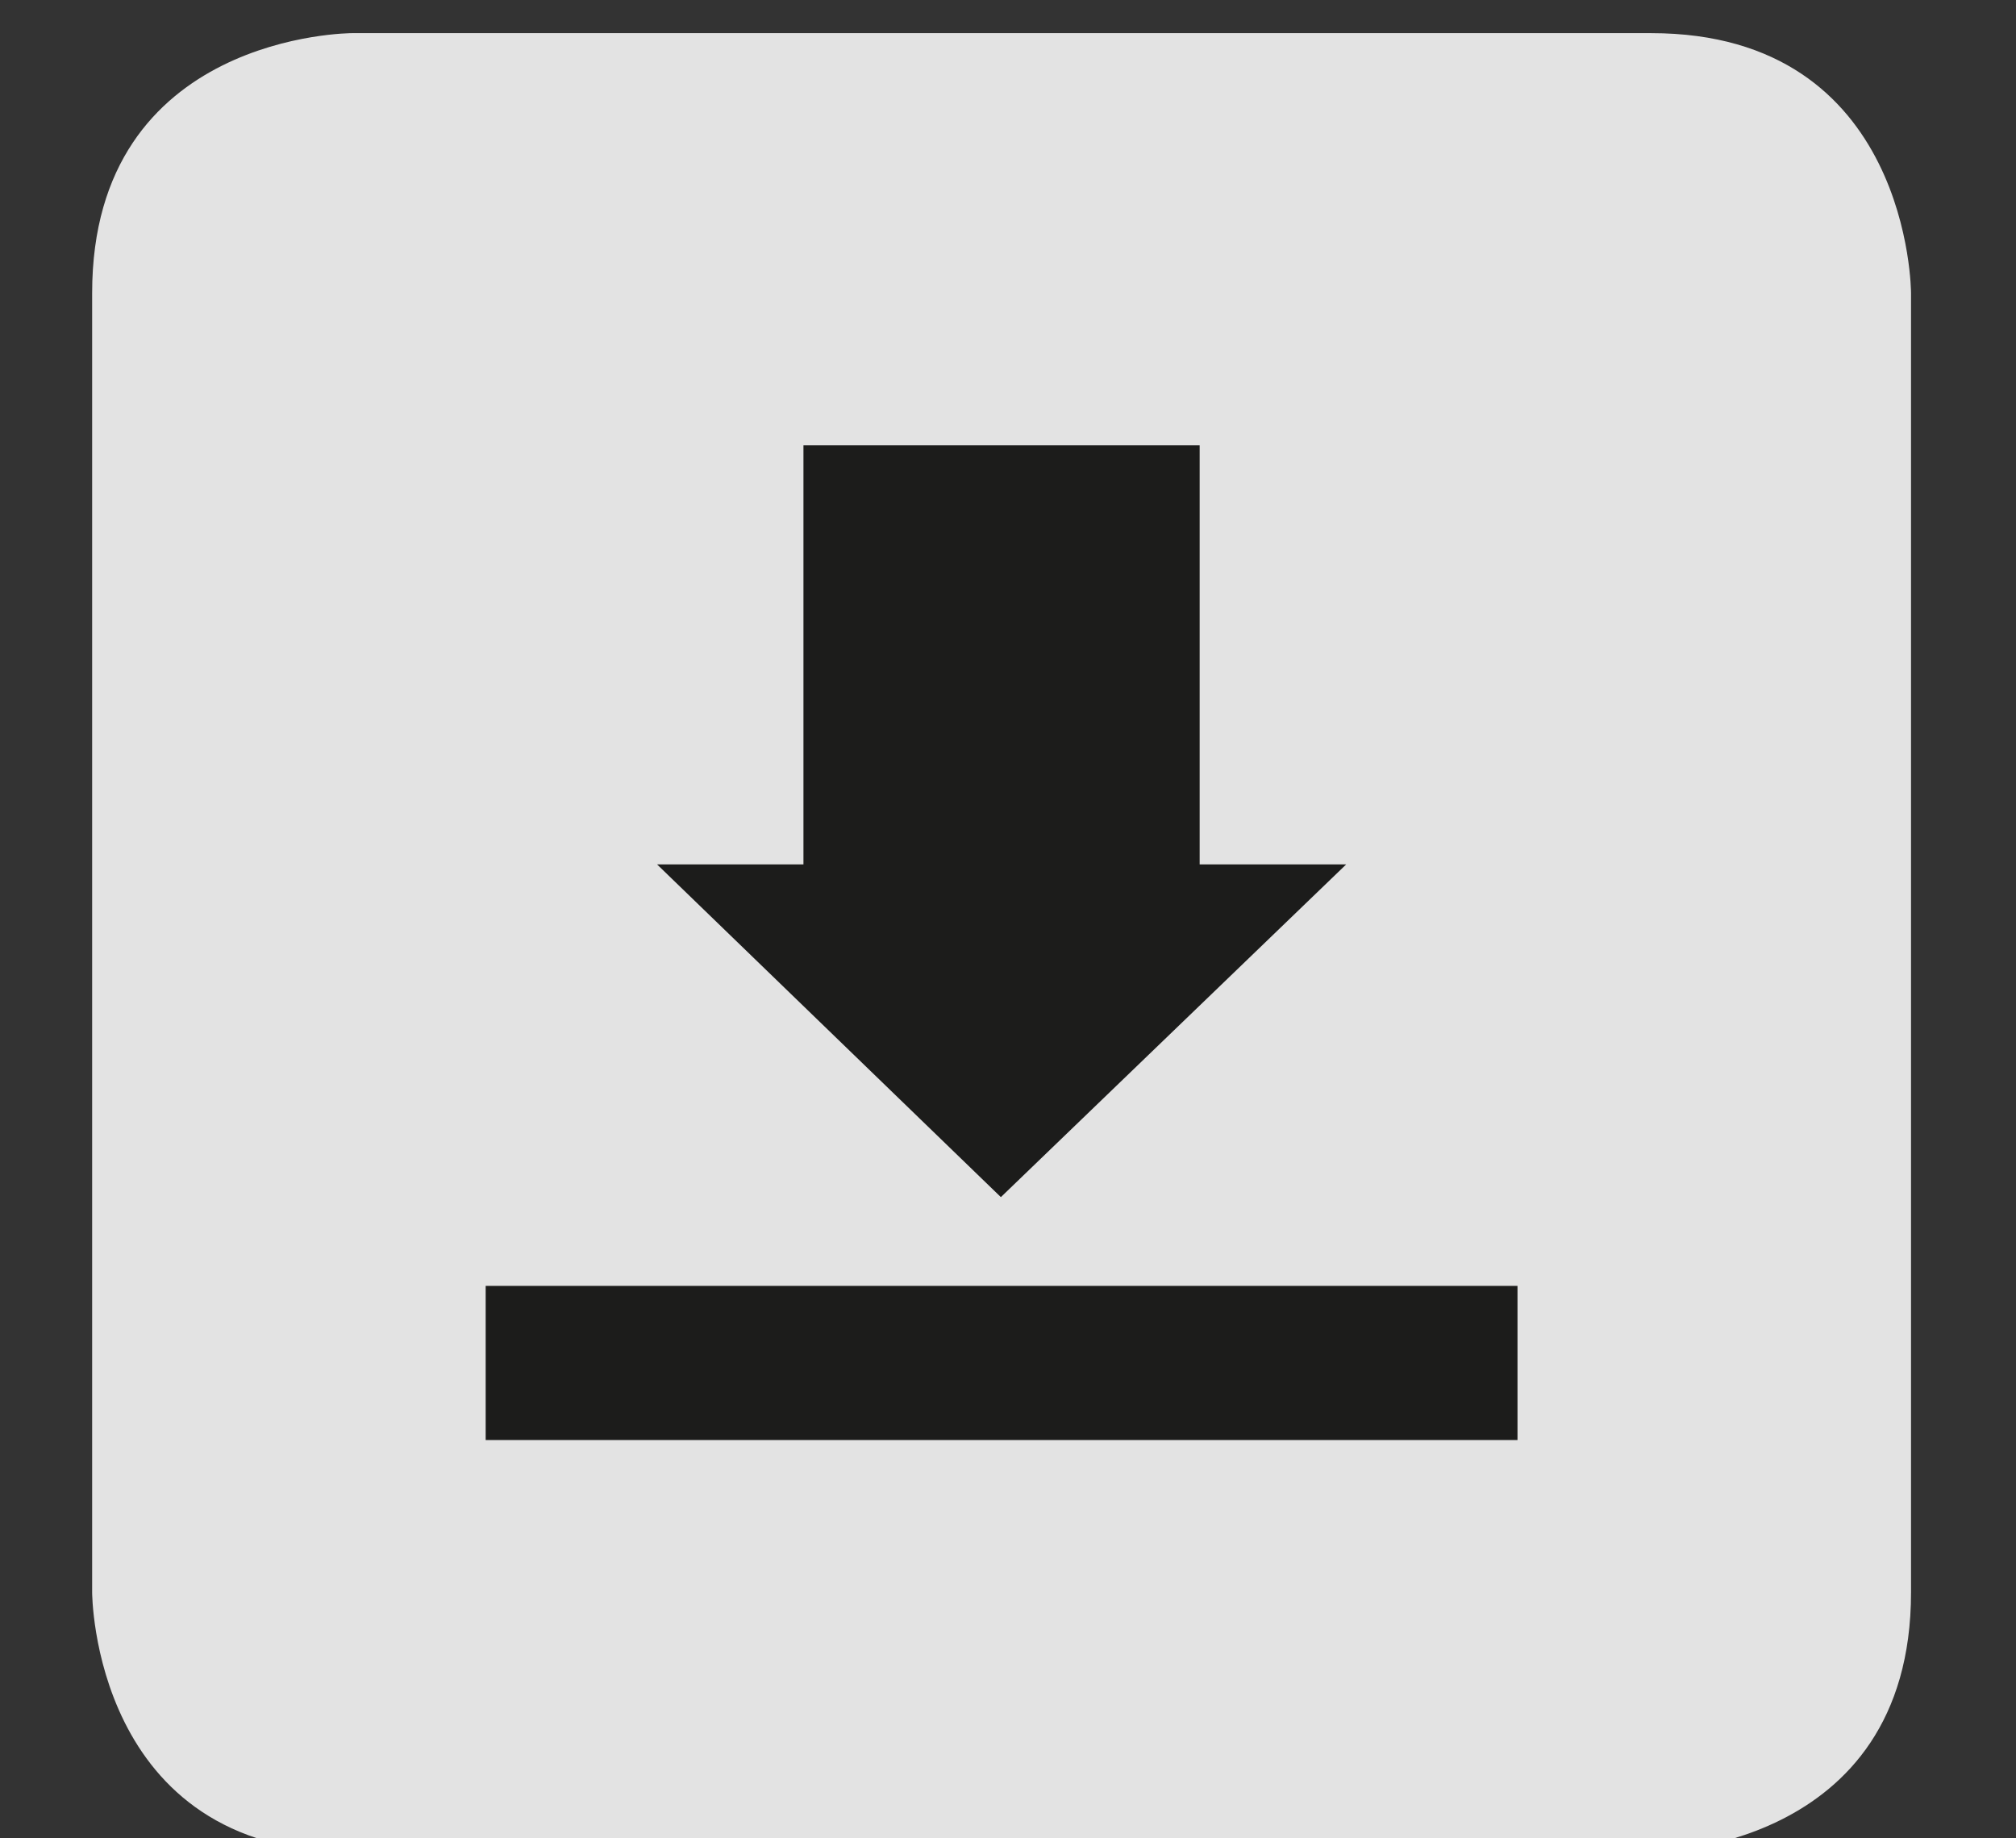 <?xml version="1.0" encoding="UTF-8" standalone="no"?>
<!-- Created with Inkscape (http://www.inkscape.org/) -->

<svg
   xmlns:dc="http://purl.org/dc/elements/1.1/"
   xmlns:cc="http://creativecommons.org/ns#"
   xmlns:rdf="http://www.w3.org/1999/02/22-rdf-syntax-ns#"
   xmlns:svg="http://www.w3.org/2000/svg"
   xmlns="http://www.w3.org/2000/svg"
   xmlns:sodipodi="http://sodipodi.sourceforge.net/DTD/sodipodi-0.dtd"
   xmlns:inkscape="http://www.inkscape.org/namespaces/inkscape"
   id="svg2"
   version="1.1"
   inkscape:version="0.48.5 r10040"
   width="34"
   height="31"
   xml:space="preserve"
   sodipodi:docname="follow_icon.svg"><rect width="100%" height="100%" fill="#333333" stroke="none"/><defs
     id="defs6"><clipPath
       clipPathUnits="userSpaceOnUse"
       id="clipPath16"><path
         d="m 92.965,668.977 10.706,0 0,7.183 -10.706,0 0,-7.183 z"
         id="path18"
         inkscape:connector-curvature="0" /></clipPath><clipPath
       clipPathUnits="userSpaceOnUse"
       id="clipPath32"><path
         d="m 92.965,668.977 10.706,0 0,7.183 -10.706,0 0,-7.183 z"
         id="path34"
         inkscape:connector-curvature="0" /></clipPath><clipPath
       clipPathUnits="userSpaceOnUse"
       id="clipPath46"><path
         d="m 0,841.89 595.28,0 L 595.28,0 0,0 0,841.89 z"
         id="path48"
         inkscape:connector-curvature="0" /></clipPath></defs><sodipodi:namedview
     pagecolor="#ffffff"
     bordercolor="#666666"
     borderopacity="1"
     objecttolerance="10"
     gridtolerance="10"
     guidetolerance="10"
     inkscape:pageopacity="0"
     inkscape:pageshadow="2"
     inkscape:window-width="1416"
     inkscape:window-height="906"
     id="namedview4"
     showgrid="false"
     inkscape:zoom="2.5371819"
     inkscape:cx="73.515163"
     inkscape:cy="91.816634"
     inkscape:window-x="60"
     inkscape:window-y="36"
     inkscape:window-maximized="0"
     inkscape:current-layer="g10"
     fit-margin-top="0"
     fit-margin-left="0"
     fit-margin-right="0"
     fit-margin-bottom="0"
     showborder="true"
     inkscape:showpageshadow="false" /><g
     id="g10"
     inkscape:groupmode="layer"
     inkscape:label="pi_web_icons"
     transform="matrix(1.25,0,0,-1.25,-116.207,645.248)"><g
       id="g12"
       transform="matrix(1.771,0,0,1.771,-87.693,-595.518)"><g
         id="g14"
         clip-path="url(#clipPath16)"><g
           id="g20"
           transform="translate(93.216,675.8)"><path
             d="m 0,0 5.102,-4.083 5.16,4.141"
             style="fill:none;stroke:#1c1c1b;stroke-width:0.5;stroke-linecap:butt;stroke-linejoin:miter;stroke-miterlimit:4;stroke-opacity:1;stroke-dasharray:none"
             id="path22"
             inkscape:connector-curvature="0" /></g></g></g><g
       id="g24"
       transform="matrix(1.771,0,0,1.771,77.355,589.311)"><path
         d="M 0,0 4.025,3.459"
         style="fill:none;stroke:#1c1c1b;stroke-width:0.5;stroke-linecap:butt;stroke-linejoin:miter;stroke-miterlimit:4;stroke-opacity:1;stroke-dasharray:none"
         id="path26"
         inkscape:connector-curvature="0" /></g><g
       id="g28"
       transform="matrix(1.771,0,0,1.771,-87.693,-595.518)"><g
         id="g30"
         clip-path="url(#clipPath32)"><g
           id="g36"
           transform="translate(103.389,669.167)"><path
             d="M 0,0 -4.025,3.459"
             style="fill:none;stroke:#1c1c1b;stroke-width:0.5;stroke-linecap:butt;stroke-linejoin:miter;stroke-miterlimit:4;stroke-opacity:1;stroke-dasharray:none"
             id="path38"
             inkscape:connector-curvature="0" /></g><path
           d="m 93.216,669.231 10.205,0 0,6.678 -10.205,0 0,-6.678 z"
           style="fill:none;stroke:#1c1c1b;stroke-width:0.5;stroke-linecap:butt;stroke-linejoin:miter;stroke-miterlimit:4;stroke-opacity:1;stroke-dasharray:none"
           id="path40"
           inkscape:connector-curvature="0" /></g></g><g
       id="g42"
       transform="matrix(0.313,0,0,0.313,65.259,494.589)"><g
         id="g44"
         clip-path="url(#clipPath46)"
         transform="matrix(2.961,0,0,2.961,-182.781,-1541.026)"><path
           d="m 100.876,659.274 -7.91,0 0,-7.911 7.91,0 0,7.911 z m -1.991,-1.464 c 0,0 -2.501,-2.401 -2.527,-2.423 -0.026,-0.023 -0.012,-0.075 0,-0.089 0.012,-0.011 2.49,-2.435 2.49,-2.435 0.032,-0.03 0.002,-0.053 -0.032,-0.053 l -1.128,0 c -0.053,-0.002 -0.088,0.011 -0.124,0.045 -0.037,0.034 -2.629,2.41 -2.654,2.433 -0.026,0.023 -0.038,0.07 -0.006,0.104 0.019,0.019 2.637,2.42 2.662,2.444 0.026,0.028 0.062,0.04 0.122,0.04 l 1.164,0 c 0.05,0 0.08,-0.019 0.033,-0.066"
           style="fill:#1c1c1b;fill-opacity:1;fill-rule:nonzero;stroke:none"
           id="path50"
           inkscape:connector-curvature="0" /><path
           d="m 114.612,659.274 -7.91,0 0,-7.911 7.91,0 0,7.911 z m -1.939,-3.882 c 0.033,-0.034 0.021,-0.081 -0.005,-0.104 -0.026,-0.023 -2.617,-2.399 -2.654,-2.433 -0.037,-0.034 -0.071,-0.047 -0.125,-0.045 l -1.128,0 c -0.033,0 -0.063,0.023 -0.031,0.053 0,0 2.478,2.424 2.49,2.435 0.012,0.014 0.026,0.066 0,0.089 -0.026,0.022 -2.527,2.423 -2.527,2.423 -0.047,0.047 -0.017,0.066 0.033,0.066 l 1.163,0 c 0.06,0 0.097,-0.012 0.123,-0.04 0.024,-0.024 2.643,-2.425 2.661,-2.444"
           style="fill:#1c1c1b;fill-opacity:1;fill-rule:nonzero;stroke:none"
           id="path52"
           inkscape:connector-curvature="0" /><g
           id="g54"
           transform="translate(116.777,591.286)"><path
             d="m 0,0 0,17.008 c 0,0 0,3.402 -3.402,3.402 l -17.007,0 c 0,0 -3.402,0 -3.402,-3.402 l 0,-17.008 c 0,0 0,-3.401 3.402,-3.401 l 17.007,0 c 0,0 3.402,0 3.402,3.401 m -9.071,3.846 2.469,0 0,-0.731 -1.578,0 0,-1.04 1.485,0 0,-0.729 -1.485,0 0,-1.19 1.64,0 0,-0.729 -2.531,0 0,4.419 z m -3.571,0 1.461,0 c 1.237,0 1.46,-0.849 1.46,-2.149 0,-1.566 -0.334,-2.27 -1.516,-2.27 l -1.405,0 0,4.419 z m -2.97,0 0.89,0 0,-3.69 1.578,0 0,-0.729 -2.468,0 0,4.419 z m -1.615,0 0.89,0 0,-4.419 -0.89,0 0,4.419 z m -2.055,0 c 0.73,0 1.255,-0.273 1.255,-1.12 0,-0.478 -0.228,-0.843 -0.667,-0.967 l 0,-0.012 c 0.488,-0.067 0.804,-0.438 0.804,-1.026 0,-0.695 -0.34,-1.294 -1.38,-1.294 l -1.504,0 0,4.419 1.492,0 z m 10.052,11.697 -8.368,0 0,-3.92 -1.292,0 0,5.215 9.66,0 0,-1.295 z m 2.177,-2.174 -8.368,0 0,-3.92 -1.292,0 0,5.216 9.66,0 0,-1.296 z m 2.132,-6.099 -9.661,0 0,5.216 9.661,0 0,-5.216 z m 1.883,-7.843 -0.964,0 c -0.087,0.123 -0.105,0.29 -0.112,0.465 l -0.024,0.846 c -0.013,0.347 -0.168,0.558 -0.527,0.558 l -0.477,0 0,-1.869 -0.89,0 0,4.419 1.646,0 c 0.73,0 1.175,-0.385 1.175,-1.14 0,-0.588 -0.235,-0.983 -0.736,-1.089 l 0,-0.012 c 0.606,-0.081 0.699,-0.415 0.711,-1.349 0.007,-0.464 0.031,-0.706 0.198,-0.792 l 0,-0.037 z m -1.063,3.149 c 0,0.409 -0.217,0.613 -0.619,0.613 l -0.422,0 0,-1.275 0.372,0 c 0.427,0 0.669,0.186 0.669,0.662 M -18.818,0.751 c 0,0.514 -0.291,0.662 -0.681,0.662 l -0.384,0 0,-1.331 0.347,0 c 0.427,0 0.718,0.155 0.718,0.669 m -0.099,1.862 c 0,0.422 -0.204,0.576 -0.644,0.576 l -0.322,0 0,-1.158 0.254,0 c 0.489,0 0.712,0.167 0.712,0.582 m 7.544,0.576 -0.378,0 0,-3.107 0.396,0 c 0.619,0 0.743,0.391 0.743,1.591 0,1.003 -0.08,1.516 -0.761,1.516"
             style="fill:#1c1c1b;fill-opacity:1;fill-rule:nonzero;stroke:none"
             id="path56"
             inkscape:connector-curvature="0" /></g><g
           id="g58"
           transform="translate(151.798,599.764)"><path
             d="m 0,0 c -0.004,0.093 0,0.19 -0.025,0.283 -0.031,0.151 -0.113,0.301 -0.209,0.459 -0.019,0.028 -0.039,0.057 -0.06,0.086 -0.255,0.373 -0.651,0.758 -1.395,1.161 l -17.926,9.68 c 0,0 -2.773,1.499 -2.773,-2.659 l 0,-5.787 0,-6.452 0,-5.786 c 0,-4.157 2.773,-2.659 2.773,-2.659 l 17.926,9.679 c 0.744,0.403 1.14,0.787 1.395,1.162 0.021,0.028 0.041,0.053 0.06,0.085 0.096,0.159 0.178,0.311 0.209,0.458 C 0,-0.196 -0.004,-0.099 0,0 m -16.746,2.235 -1.027,-4.475 -1.16,0 -1.027,4.475 0.965,0 0.632,-3.309 0.019,0 0.665,3.309 0.933,0 z m 1.436,-4.475 -0.902,0 0,4.475 0.902,0 0,-4.475 z m 3.83,2.3 c 0,-1.586 -0.338,-2.3 -1.535,-2.3 l -1.423,0 0,4.475 1.479,0 c 1.253,0 1.479,-0.859 1.479,-2.175 m 3.316,-2.3 -2.564,0 0,4.475 2.501,0 0,-0.738 -1.598,0 0,-1.055 1.504,0 0,-0.739 -1.504,0 0,-1.204 1.661,0 0,-0.739 z m 3.56,2.237 c 0,-1.361 -0.169,-2.324 -1.523,-2.324 -1.354,0 -1.522,0.963 -1.522,2.324 0,1.36 0.168,2.326 1.522,2.326 1.354,0 1.523,-0.966 1.523,-2.326 m -0.902,0 c 0,1.198 -0.088,1.662 -0.621,1.662 -0.533,0 -0.621,-0.464 -0.621,-1.662 0,-1.204 0.088,-1.661 0.621,-1.661 0.533,0 0.621,0.457 0.621,1.661 m -6.876,0.038 c 0,1.016 -0.081,1.536 -0.772,1.536 l -0.382,0 0,-3.147 0.401,0 c 0.628,0 0.753,0.395 0.753,1.611"
             style="fill:#1c1c1b;fill-opacity:1;fill-rule:nonzero;stroke:none"
             id="path60"
             inkscape:connector-curvature="0" /></g><g
           id="g62"
           transform="translate(98.518,558.498)"><path
             d="m 0,0 c 3.066,0 5.552,2.486 5.552,5.552 0,3.066 -2.486,5.552 -5.552,5.552 -3.066,0 -5.552,-2.486 -5.552,-5.552 C -5.552,2.486 -3.066,0 0,0"
             style="fill:#dfdf4d;fill-opacity:1;fill-rule:nonzero;stroke:none"
             id="path64"
             inkscape:connector-curvature="0" /></g><g
           id="g66"
           transform="translate(96.506,566.099)"><path
             d="m 0,0 0,-3.146 1.526,0 L 1.526,0 2.657,0 0.763,1.895 -1.131,0 0,0 z"
             style="fill:#1c1c1b;fill-opacity:1;fill-rule:nonzero;stroke:none"
             id="path68"
             inkscape:connector-curvature="0" /></g><g
           id="g70"
           transform="translate(99.003,562.001)"><path
             d="m 0,0 0,3.146 1.526,0 L 1.526,0 2.657,0 0.763,-1.895 -1.131,0 0,0 z"
             style="fill:#1c1c1b;fill-opacity:1;fill-rule:nonzero;stroke:none"
             id="path72"
             inkscape:connector-curvature="0" /></g><g
           id="g74"
           transform="translate(114.612,558.497)"><path
             d="m 0,0 c 3.066,0 5.552,2.486 5.552,5.552 0,3.066 -2.486,5.552 -5.552,5.552 -3.066,0 -5.552,-2.486 -5.552,-5.552 C -5.552,2.486 -3.066,0 0,0"
             style="fill:#dfdf4d;fill-opacity:1;fill-rule:nonzero;stroke:none"
             id="path76"
             inkscape:connector-curvature="0" /></g><g
           id="g78"
           transform="translate(111.792,562.594)"><path
             d="m 0,0 0,0.022 c 0.012,0.072 0.019,0.145 0.037,0.215 0.151,0.583 0.301,1.166 0.458,1.747 0.135,0.5 0.28,0.997 0.42,1.495 0.034,0.121 0.113,0.211 0.233,0.224 0.117,0.012 0.13,0.066 0.132,0.162 0.003,0.165 0.093,0.248 0.257,0.249 0.143,0.002 0.287,0 0.43,0 C 2.199,4.115 2.277,4.037 2.271,3.802 2.27,3.75 2.272,3.719 2.334,3.697 2.492,3.643 2.557,3.54 2.558,3.37 2.559,3.283 2.559,3.196 2.559,3.102 2.645,3.102 2.715,3.101 2.784,3.103 2.879,3.104 3.005,3.072 3.061,3.12 3.111,3.164 3.088,3.296 3.092,3.389 3.098,3.522 3.151,3.635 3.275,3.678 3.376,3.714 3.384,3.768 3.38,3.857 3.374,4.018 3.469,4.113 3.629,4.114 3.794,4.116 3.96,4.115 4.125,4.112 4.277,4.11 4.363,4.025 4.372,3.876 4.376,3.825 4.379,3.775 4.382,3.722 4.565,3.716 4.69,3.642 4.739,3.47 4.812,3.208 4.884,2.946 4.956,2.684 5.173,1.882 5.4,1.083 5.604,0.278 5.768,-0.367 5.343,-0.909 4.824,-1.108 3.931,-1.45 3.093,-0.859 3.093,0.095 3.092,0.558 3.092,1.022 3.092,1.485 l 0,0.118 -0.533,0 0,-0.14 C 2.559,0.996 2.567,0.529 2.554,0.062 2.549,-0.111 2.521,-0.295 2.455,-0.452 2.258,-0.916 1.892,-1.179 1.388,-1.198 0.843,-1.218 0.416,-0.982 0.15,-0.501 0.068,-0.352 0.048,-0.168 0,0 M 4.334,0.995 C 3.805,0.995 3.377,0.57 3.376,0.043 3.374,-0.485 3.8,-0.914 4.326,-0.914 4.862,-0.915 5.291,-0.49 5.29,0.041 5.29,0.567 4.86,0.995 4.334,0.995 m -3.015,0 C 0.797,0.998 0.362,0.566 0.361,0.043 0.359,-0.479 0.79,-0.915 1.313,-0.919 1.837,-0.923 2.272,-0.494 2.276,0.031 2.279,0.563 1.854,0.992 1.319,0.995"
             style="fill:#1c1c1b;fill-opacity:1;fill-rule:nonzero;stroke:none"
             id="path80"
             inkscape:connector-curvature="0" /></g><path
           d="m 94.552,499.398 -1.586,0 0,-7.868 1.586,0 0,7.868 z m 1.456,0 0,-7.868 1.453,0 0,5.51 0.022,0 1.941,-5.51 1.807,0 0,7.868 -1.454,0 0,-5.387 -0.022,0 -1.919,5.387 -1.828,0 z m 6.668,-7.868 1.895,0 c 2.293,0 2.854,1.366 2.854,3.935 0,2.568 -0.561,3.933 -2.854,3.933 l -1.895,0 0,-7.868 z m 0.704,7.276 1.147,0 c 1.543,0 2.194,-0.773 2.194,-3.353 0,-2.557 -0.651,-3.329 -2.194,-3.329 l -1.147,0 0,6.682 z m 5.38,-5.073 c 0,-1.653 0.803,-2.335 2.247,-2.335 1.445,0 2.248,0.682 2.248,2.335 l 0,5.665 -0.704,0 0,-5.654 c 0,-1.179 -0.507,-1.752 -1.544,-1.752 -1.036,0 -1.543,0.573 -1.543,1.752 l 0,5.654 -0.704,0 0,-5.665 z m 10.05,3.65 c 0,1.399 -0.671,2.148 -2.137,2.148 -1.368,0 -2.171,-0.847 -2.171,-2.082 0,-2.855 3.813,-1.521 3.813,-3.858 0,-1.103 -0.705,-1.599 -1.698,-1.599 -1.036,0 -1.565,0.672 -1.565,1.675 l 0,0.299 -0.704,0 0,-0.232 c 0,-1.544 0.814,-2.336 2.291,-2.336 1.434,0 2.38,0.782 2.38,2.302 0,2.768 -3.813,1.479 -3.813,3.826 0,0.783 0.529,1.411 1.489,1.411 0.959,0 1.411,-0.583 1.411,-1.554 l 0.704,0 z m 2.933,-5.853 0.219,0 0,7.671 2.138,0 0,0.197 -4.495,0 0,-0.197 2.138,0 0,-7.671 z m 3.492,7.671 1.885,0 c 1.203,0 1.787,-0.639 1.787,-1.862 0,-1.169 -0.639,-1.897 -2.162,-1.897 l -1.51,0 0,3.759 z m -0.219,-7.671 0.219,0 0,3.715 1.599,0 c 1.544,0 1.963,-0.352 2.019,-2.05 0.043,-1.311 0.065,-1.411 0.186,-1.665 l 0.219,0 c -0.154,0.354 -0.165,0.475 -0.187,1.643 -0.022,1.334 -0.274,2.051 -1.52,2.181 l 0,0.022 c 0.959,0.11 1.575,0.794 1.575,1.963 0,1.609 -0.969,2.059 -1.983,2.059 l -2.127,0 0,-7.868 z m 6.15,0 0.219,0 0,1.079 -0.219,0 0,-1.079 z"
           style="fill:#1c1c1b;fill-opacity:1;fill-rule:nonzero;stroke:none"
           id="path82"
           inkscape:connector-curvature="0" /><g
           id="g84"
           transform="translate(146.705,494.416)"><path
             d="M 0,0 1.062,2.749 2.163,0 0,0 z m 6.882,5.114 -2.866,0 0,-1.618 C 4.159,3.535 4.318,3.557 4.494,3.557 5.24,3.557 5.8,3.118 5.8,2.422 5.8,1.935 5.439,1.396 4.772,1.06 L 5.633,0.22 c 0.19,0.213 0.426,0.704 0.426,0.704 l 0,2.537 0.983,0 c 1.517,0 2.466,-0.746 2.466,-2.344 0,-1.647 -1.024,-2.48 -2.226,-2.48 l -1.06,0 -0.468,0.453 c 0,0 -0.725,-0.673 -1.599,-0.626 -0.723,0.039 -1.51,0.604 -1.462,1.491 0.032,0.605 0.415,0.975 0.92,1.306 l -1.677,3.853 -1.644,0 -3.515,-8.132 2.057,0 0.512,1.326 3.495,0 0.53,-1.326 3.752,0 c 2.423,0 4.246,1.414 4.246,4.043 0,2.976 -1.869,4.089 -4.487,4.089 M 5.024,2.41 C 5.017,2.775 4.72,2.875 4.519,2.875 4.178,2.875 3.983,2.608 3.983,2.351 3.983,2.106 4.103,1.808 4.294,1.575 4.681,1.751 5.03,2.07 5.024,2.41 M 3.602,-0.462 c 0.473,-0.574 1.274,-0.19 1.562,0.131 L 4.117,0.723 C 3.634,0.461 3.261,-0.051 3.602,-0.462"
             style="fill:#2061ab;fill-opacity:1;fill-rule:nonzero;stroke:none"
             id="path86"
             inkscape:connector-curvature="0" /></g><path
           d="m 171.638,498.193 2.679,0 0,-2.056 -2.679,0 0,2.056 z m -1.466,1.022 -0.001,-7.512 c 0,-0.167 0.137,-0.305 0.304,-0.305 l 5.307,0 0,1.379 -4.144,0 0,2.055 4.144,0 0,4.687 -5.307,0 c -0.167,0 -0.303,-0.137 -0.303,-0.304"
           style="fill:#ff8116;fill-opacity:1;fill-rule:nonzero;stroke:none"
           id="path88"
           inkscape:connector-curvature="0" /><g
           id="g90"
           transform="translate(207.194,499.519)"><path
             d="m 0,0 -1.162,0 0,-3.381 -2.679,0 0,3.381 -1.466,0 0,-4.687 4.145,0 0,-2.055 -4.145,0 0,-1.377 5.307,0 c 0.167,0 0.304,0.136 0.304,0.303 L 0.303,-0.304 C 0.303,-0.137 0.167,0 0,0"
             style="fill:#ff8116;fill-opacity:1;fill-rule:nonzero;stroke:none"
             id="path92"
             inkscape:connector-curvature="0" /></g><g
           id="g94"
           transform="translate(180.659,496.509)"><path
             d="m 0,0 -2.678,3.01 -1.467,0 0,-8.119 1.467,0 0,5.916 2.678,-3.009 0,-2.907 1.466,0 0,8.119 L 0,3.01 0,0 z"
             style="fill:#ff8116;fill-opacity:1;fill-rule:nonzero;stroke:none"
             id="path96"
             inkscape:connector-curvature="0" /></g><path
           d="m 184.324,498.192 2.678,0 0,-2.055 -2.678,0 0,2.055 z m -1.466,1.023 0,-5.76 0,-2.056 5.611,0 0,1.377 -4.145,0 0,2.056 4.145,0 0,4.687 -5.611,0 0,-0.304 z"
           style="fill:#ff8116;fill-opacity:1;fill-rule:nonzero;stroke:none"
           id="path98"
           inkscape:connector-curvature="0" /><path
           d="m 190.666,498.192 2.679,0 0,-2.055 -2.679,0 0,2.055 z m 4.145,-3.36 0,4.687 -5.61,0 0,-2.122 0,-2.194 0,-3.804 1.465,0 0,3.278 2.918,-3.278 1.96,0 -3.055,3.433 2.322,0 z"
           style="fill:#ff8116;fill-opacity:1;fill-rule:nonzero;stroke:none"
           id="path100"
           inkscape:connector-curvature="0" /><g
           id="g102"
           transform="translate(195.544,499.215)"><path
             d="m 0,0 0,-6.905 0,-0.91 5.61,0 0,4.739 -3.411,0 0,-1.307 2.106,0 0,-2.055 -2.84,0 0,5.416 4.145,0 0,1.326 L 0,0.304 0,0 z"
             style="fill:#ff8116;fill-opacity:1;fill-rule:nonzero;stroke:none"
             id="path104"
             inkscape:connector-curvature="0" /></g><path
           d="m 215.871,491.399 1.465,0 0,1.376 -1.465,0 0,-1.376 z"
           style="fill:#ff8116;fill-opacity:1;fill-rule:nonzero;stroke:none"
           id="path106"
           inkscape:connector-curvature="0" /><g
           id="g108"
           transform="translate(221.172,499.509)"><path
             d="m 0,0 -5.301,0 0,-6.079 1.465,0 0,4.756 2.662,0 0,-5.41 -1.931,0 0,-1.376 3.105,0 c 0.167,0 0.304,0.135 0.304,0.302 l 0,7.505 C 0.304,-0.135 0.167,0 0,0"
             style="fill:#ff8116;fill-opacity:1;fill-rule:nonzero;stroke:none"
             id="path110"
             inkscape:connector-curvature="0" /></g><g
           id="g112"
           transform="translate(209.535,499.207)"><path
             d="m 0,0 0,-3.074 1.464,0 0,2.053 2.676,0 0,-2.02 L 0,-6.432 0,-7.505 c 0,-0.166 0.136,-0.303 0.303,-0.303 l 5.301,0 0,1.376 -3.269,0 3.269,2.718 0,2.604 0,1.412 -5.301,0 C 0.136,0.302 0,0.167 0,0"
             style="fill:#ff8116;fill-opacity:1;fill-rule:nonzero;stroke:none"
             id="path114"
             inkscape:connector-curvature="0" /></g><g
           id="g116"
           transform="translate(242.43,498.998)"><path
             d="m 0,0 0,0.484 -2.277,0 0,-3.561 0.541,0 0,1.506 1.481,0 0,0.485 -1.481,0 0,1.086 L 0,0 z m 3.147,-3.077 -1.306,3.561 -0.435,0 -1.306,-3.561 0.575,0 0.245,0.715 1.406,0 0.245,-0.715 0.576,0 z m -0.971,1.176 -1.096,0 0.556,1.581 0.54,-1.581 z m 3.853,-0.161 c 0,0.306 -0.095,0.561 -0.29,0.731 -0.15,0.135 -0.336,0.215 -0.666,0.265 l -0.405,0.06 c -0.165,0.025 -0.31,0.085 -0.4,0.165 -0.095,0.085 -0.135,0.2 -0.135,0.331 0,0.315 0.23,0.555 0.65,0.555 0.3,0 0.555,-0.066 0.776,-0.275 L 5.904,0.109 C 5.599,0.395 5.268,0.515 4.798,0.515 4.058,0.515 3.607,0.09 3.607,-0.53 c 0,-0.291 0.085,-0.516 0.26,-0.681 0.155,-0.145 0.386,-0.245 0.676,-0.285 l 0.42,-0.061 c 0.21,-0.029 0.3,-0.064 0.39,-0.149 0.096,-0.085 0.141,-0.215 0.141,-0.371 0,-0.345 -0.271,-0.545 -0.736,-0.545 -0.365,0 -0.65,0.08 -0.911,0.34 l -0.36,-0.356 c 0.34,-0.344 0.726,-0.469 1.261,-0.469 0.746,0 1.281,0.39 1.281,1.045 m 2.957,-1.015 0,0.485 -1.656,0 1.656,2.637 0,0.439 -2.212,0 0,-0.484 1.576,0 -1.646,-2.612 0,-0.465 2.282,0 z m 1.421,3.561 -0.54,0 0,-3.563 0.54,0 0,3.563 z m 3.788,-3.561 0,3.561 -0.541,0 0,-2.501 -1.646,2.501 -0.495,0 0,-3.561 0.54,0 0,2.507 1.646,-2.507 0.496,0 z m 3.727,0 -1.306,3.561 -0.435,0 -1.306,-3.561 0.575,0 0.245,0.715 1.406,0 0.246,-0.715 0.575,0 z m -0.971,1.176 -1.095,0 0.555,1.581 0.54,-1.581 z M 20.489,0 l 0,0.484 -2.502,0 0,-0.484 0.981,0 0,-3.077 0.54,0 0,3.077 0.981,0 z m 1.33,0.484 -0.54,0 0,-3.563 0.54,0 0,3.563 z m 3.438,-1.78 c 0,0.686 0.01,1.081 -0.34,1.431 -0.246,0.245 -0.561,0.38 -0.941,0.38 -0.38,0 -0.691,-0.135 -0.936,-0.38 -0.35,-0.35 -0.345,-0.745 -0.345,-1.431 0,-0.685 -0.005,-1.081 0.345,-1.432 0.245,-0.245 0.556,-0.379 0.936,-0.379 0.38,0 0.695,0.134 0.941,0.379 0.35,0.351 0.34,0.747 0.34,1.432 m -0.541,0 c 0,-0.715 -0.035,-0.916 -0.21,-1.106 -0.125,-0.135 -0.32,-0.22 -0.53,-0.22 -0.21,0 -0.405,0.085 -0.53,0.22 -0.176,0.19 -0.211,0.391 -0.211,1.106 0,0.716 0.035,0.916 0.211,1.106 0.125,0.134 0.32,0.22 0.53,0.22 0.21,0 0.405,-0.086 0.53,-0.22 0.175,-0.19 0.21,-0.39 0.21,-1.106 m 4.098,-1.781 0,3.561 -0.54,0 0,-2.501 -1.646,2.501 -0.496,0 0,-3.561 0.541,0 0,2.507 1.646,-2.507 0.495,0 z"
             style="fill:#1c1c1b;fill-opacity:1;fill-rule:nonzero;stroke:none"
             id="path118"
             inkscape:connector-curvature="0" /></g><g
           id="g120"
           transform="translate(242.329,491.429)"><path
             d="m 0,0 0,0.239 -1.891,0 0,1.437 1.611,0 0,0.24 -1.611,0 0,1.405 1.891,0 0,0.242 -2.161,0 L -2.161,0 0,0 z m 3.242,0 0,0.239 -1.891,0 0,3.324 -0.27,0 0,-3.563 2.161,0 z m 3.012,0 0,0.239 -1.891,0 0,1.437 1.611,0 0,0.24 -1.611,0 0,1.405 1.891,0 0,0.242 -2.161,0 0,-3.563 2.161,0 z m 3.668,0 -1.286,2.202 1.101,1.361 -0.326,0 -1.806,-2.227 0,2.227 -0.27,0 0,-3.563 0.27,0 0,0.966 0.851,1.03 L 9.601,0 9.922,0 z m 2.927,3.321 0,0.242 -2.397,0 0,-0.242 1.061,0 0,-3.321 0.27,0 0,3.321 1.066,0 z M 16.216,0 15.355,1.646 c 0.501,0.084 0.821,0.43 0.821,0.96 0,0.621 -0.441,0.957 -1.021,0.957 l -1.356,0 0,-3.563 0.27,0 0,1.641 0.981,0 L 15.901,0 16.216,0 z m -0.31,2.602 c 0,-0.491 -0.331,-0.721 -0.786,-0.721 l -1.051,0 0,1.44 1.051,0 c 0.455,0 0.786,-0.229 0.786,-0.719 M 19.638,1.78 c 0,0.807 -0.005,1.121 -0.33,1.447 -0.235,0.235 -0.555,0.366 -0.891,0.366 -0.335,0 -0.655,-0.131 -0.89,-0.366 -0.325,-0.326 -0.33,-0.64 -0.33,-1.447 0,-0.804 0.005,-1.12 0.33,-1.445 0.235,-0.235 0.555,-0.365 0.89,-0.365 0.336,0 0.656,0.13 0.891,0.365 0.325,0.325 0.33,0.641 0.33,1.445 m -0.27,0 c 0,-0.764 -0.02,-1.039 -0.275,-1.296 -0.18,-0.179 -0.42,-0.274 -0.676,-0.274 -0.255,0 -0.495,0.095 -0.675,0.274 -0.255,0.257 -0.275,0.532 -0.275,1.296 0,0.767 0.02,1.041 0.275,1.297 0.18,0.18 0.42,0.275 0.675,0.275 0.256,0 0.496,-0.095 0.676,-0.275 0.255,-0.256 0.275,-0.53 0.275,-1.297 M 23.371,0 l 0,3.563 -0.27,0 0,-3.088 -2.057,3.088 -0.27,0 0,-3.563 0.27,0 0,3.097 2.057,-3.097 0.27,0 z m 1.621,3.563 -0.27,0 0,-3.563 0.27,0 0,3.563 z M 28.929,0 l -1.285,2.202 1.1,1.361 -0.325,0 -1.806,-2.227 0,2.227 -0.27,0 0,-3.563 0.27,0 0,0.966 0.85,1.03 1.146,-1.996 0.32,0 z"
             style="fill:#1c1c1b;fill-opacity:1;fill-rule:nonzero;stroke:none"
             id="path122"
             inkscape:connector-curvature="0" /></g><path
           d="m 233.573,495.912 4.457,0 0,3.566 -4.457,0 0,-3.566 z"
           style="fill:#1c1c1b;fill-opacity:1;fill-rule:nonzero;stroke:none"
           id="path124"
           inkscape:connector-curvature="0" /><g
           id="g126"
           transform="translate(234.784,497.495)"><path
             d="m 0,0 0.545,0 0,0.458 -0.545,0 0,0.44 0.932,0 -0.11,0.418 -1.406,0 0,-2.232 1.406,0 0.11,0.417 L 0,-0.499 0,0 z m 1.271,0.548 c 0,0.018 -0.003,0.077 -0.051,0.077 -0.038,0 -0.051,-0.047 -0.051,-0.087 0,-0.041 0.01,-0.074 0.033,-0.111 0.047,0.037 0.069,0.076 0.069,0.121 M 1.548,0 2.18,0 l 0,0.458 -0.632,0 0,0.44 1.02,0 -0.11,0.418 -1.513,0 0.108,-0.418 -0.121,0 0,-1.397 0.121,0 -0.108,-0.417 1.513,0 0.11,0.417 -1.02,0 0,0.499 z M 1.389,0 1.376,0.018 c 0,0 -0.023,0.031 -0.03,0.043 C 1.31,0.019 1.258,-0.007 1.203,-0.007 c -0.119,0 -0.173,0.1 -0.173,0.194 0,0.077 0.034,0.142 0.101,0.194 -0.032,0.054 -0.048,0.102 -0.048,0.152 0,0.081 0.05,0.164 0.144,0.164 0.062,0 0.124,-0.045 0.124,-0.146 C 1.351,0.48 1.317,0.425 1.238,0.367 1.261,0.329 1.305,0.26 1.355,0.191 1.382,0.258 1.389,0.353 1.39,0.381 l 0.001,0.008 0.082,0 L 1.472,0.38 C 1.468,0.33 1.453,0.208 1.401,0.126 1.405,0.12 1.492,0 1.492,0 L 1.389,0 z M 1.118,0.195 c 0,-0.061 0.03,-0.127 0.098,-0.127 0.035,0 0.065,0.019 0.089,0.053 C 1.251,0.195 1.206,0.263 1.169,0.32 1.147,0.297 1.118,0.256 1.118,0.195"
             style="fill:#ffffff;fill-opacity:1;fill-rule:nonzero;stroke:none"
             id="path128"
             inkscape:connector-curvature="0" /></g><g
           id="g130"
           transform="translate(316.18,498.215)"><path
             d="m 0,0 1.52,0 0,-6.811 1.47,0 0,6.811 1.479,0 0,1.329 L 0,1.329 0,0 z m 10.523,1.329 -1.164,0 0,-3.389 -2.685,0 0,3.389 -1.471,0 0,-4.698 4.156,0 0,-2.062 -4.156,0 0,-1.38 5.32,0 c 0.17,0 0.305,0.136 0.305,0.303 l 0,7.533 c 0,0.168 -0.137,0.304 -0.305,0.304 m 14.323,-0.008 -5.313,0 0,-6.097 1.467,0 0,4.769 2.67,0 0,-5.425 -1.938,0 0,-1.379 3.114,0 c 0.168,0 0.304,0.136 0.304,0.303 l 0,7.525 c 0,0.168 -0.136,0.304 -0.304,0.304 m -11.655,-0.304 0,-3.081 1.469,0 0,2.057 2.684,0 0,-2.025 -4.153,-3.4 0,-1.076 c 0,-0.167 0.137,-0.303 0.305,-0.303 l 5.315,0 0,1.379 -3.278,0 3.278,2.724 0,4.029 -5.315,0 c -0.168,0 -0.305,-0.136 -0.305,-0.304 m 6.342,-7.828 1.469,0 0,1.379 -1.469,0 0,-1.379 z m -21.711,0 1.469,0 0,8.141 -1.469,0 0,-8.141 z m -2.939,0 1.469,0 0,9.933 -1.469,0 0,-9.933 z m -15.66,6.805 2.687,0 0,-5.43 -2.687,0 0,5.43 z m -1.469,-6.81 5.625,0 0,8.14 -5.625,0 0,-8.14 z m -10.578,7.836 0,-7.533 c 0,-0.168 0.136,-0.303 0.303,-0.303 l 1.167,0 0,6.81 2.335,0 0,-6.81 1.471,0 0,6.81 2.362,0 0,-6.81 1.471,0 0,8.139 -8.805,0 c -0.168,0 -0.304,-0.136 -0.304,-0.303 m 24.767,-7.836 1.471,0 0,8.14 -1.471,0 0,-8.14 z m -2.939,1.385 -2.686,0 0,5.431 2.686,0 0,-5.431 z m -2.686,8.553 -1.47,0 0,-9.933 5.625,0 0,8.14 -4.155,0 0,1.793 z"
             style="fill:#14aee5;fill-opacity:1;fill-rule:nonzero;stroke:none"
             id="path132"
             inkscape:connector-curvature="0" /></g><g
           id="g134"
           transform="translate(357.182,497.322)"><path
             d="m 0,0 0,-1.835 0,-0.291 -0.291,0 -1.41,0 0,1.519 0,0.899 1.41,0 L 0,0.292 0,0 z m 0.701,2.191 -0.474,0 -1.928,0 -0.701,0 -1.352,0 0,-1.35 0,-1.448 0,-5.317 2.053,0 0,1.899 2.402,0 c 0.371,0 0.709,0.15 0.953,0.395 0.244,0.244 0.397,0.582 0.397,0.954 l 0,2.968 0,0.549 c 0,0.372 -0.153,0.71 -0.397,0.954 C 1.41,2.04 1.072,2.191 0.701,2.191"
             style="fill:#d00a11;fill-opacity:1;fill-rule:nonzero;stroke:none"
             id="path136"
             inkscape:connector-curvature="0" /></g><g
           id="g138"
           transform="translate(361.682,493.297)"><path
             d="m 0,0 0,0.831 c 0,0.198 0.078,0.38 0.207,0.512 L 0.582,1.771 2.15,0 0,0 z m 0.102,4.313 0.757,0 1.914,0 -1.681,1.899 -1.447,0 c -0.745,0 -1.348,-0.604 -1.348,-1.349 0,-0.355 0.139,-0.679 0.363,-0.921 L -0.703,3.22 -0.703,3.2 -1.67,2.105 C -1.906,1.862 -2.051,1.531 -2.051,1.167 l 0,-1.717 c 0,-0.744 0.604,-1.348 1.348,-1.348 l 2.963,0 0.783,0.893 0.783,-0.893 2.494,0 -5.134,5.847 -1.084,0.364 z"
             style="fill:#d00a11;fill-opacity:1;fill-rule:nonzero;stroke:none"
             id="path140"
             inkscape:connector-curvature="0" /></g><g
           id="g142"
           transform="translate(367.182,495.199)"><path
             d="M 0,0 0,2.593 C 0.021,2.568 1.125,1.322 2.295,0 L 0,0 z M 1.879,3.536 1.666,3.775 C 1.365,4.116 0.93,4.312 0.473,4.311 l -2.815,0 0,-3.533 2.35,-2.676 3.969,0 c 0.154,-0.176 0.298,-0.34 0.427,-0.486 0.729,-0.822 1.252,-1.413 1.252,-1.413 l 2.733,0 -6.51,7.333 z"
             style="fill:#d00a11;fill-opacity:1;fill-rule:nonzero;stroke:none"
             id="path144"
             inkscape:connector-curvature="0" /></g><g
           id="g146"
           transform="translate(432.109,499.505)"><path
             d="m 0,0 -5.302,0 0,-6.098 1.506,0 0,4.671 2.586,0 0,-5.251 -1.932,0 0,-0.713 0,-0.715 1.607,0 L 0,-8.103 c 0.171,0 0.298,0.14 0.298,0.293 l 0,7.519 C 0.298,-0.127 0.14,0 0,0"
             style="fill:#009a42;fill-opacity:1;fill-rule:nonzero;stroke:none"
             id="path148"
             inkscape:connector-curvature="0" /></g><g
           id="g150"
           transform="translate(418.25,499.505)"><path
             d="m 0,0 -1.21,0.002 0,-2.918 -2.588,2.916 -1.503,0 0,-4.053 0,-4.053 1.505,0 0,5.831 2.587,-2.912 0,-2.919 1.209,0 c 0.157,0 0.296,0.128 0.296,0.296 l 0,7.519 C 0.296,-0.152 0.185,0 0,0"
             style="fill:#009a42;fill-opacity:1;fill-rule:nonzero;stroke:none"
             id="path152"
             inkscape:connector-curvature="0" /></g><g
           id="g154"
           transform="translate(391.76,492.827)"><path
             d="m 0,0 -2.588,0 0,6.678 -1.217,0 c -0.15,0 -0.288,-0.126 -0.288,-0.291 l 0,-7.519 c 0,-0.151 0.114,-0.297 0.293,-0.297 l 5.304,0 0,8.107 L 0,6.678 0,0 z"
             style="fill:#009a42;fill-opacity:1;fill-rule:nonzero;stroke:none"
             id="path156"
             inkscape:connector-curvature="0" /></g><path
           d="m 426.808,491.398 1.504,0 0,1.428 -1.504,0 0,-1.428 z"
           style="fill:#009a42;fill-opacity:1;fill-rule:nonzero;stroke:none"
           id="path158"
           inkscape:connector-curvature="0" /><path
           d="m 395.502,498.078 2.549,0 0,-1.968 -2.549,0 0,1.968 z m 4.053,-3.32 0,2.374 0,2.373 -5.558,0 0,-8.107 1.466,0 0.004,3.22 2.849,-3.216 1.97,0 -2.874,3.357 2.143,-0.001 z"
           style="fill:#009a42;fill-opacity:1;fill-rule:nonzero;stroke:none"
           id="path160"
           inkscape:connector-curvature="0" /><path
           d="m 410.712,492.827 -2.588,0 0,1.931 2.588,0 0,-1.931 z m -4.093,5.251 4.091,0 0,-1.968 -4.091,0 0,-4.712 5.597,0 0,8.107 -5.597,0 0,-1.427 z"
           style="fill:#009a42;fill-opacity:1;fill-rule:nonzero;stroke:none"
           id="path162"
           inkscape:connector-curvature="0" /><g
           id="g164"
           transform="translate(426.113,499.505)"><path
             d="m 0,0 -5.308,0 c -0.125,0 -0.289,-0.093 -0.289,-0.291 l 0,-3.104 1.504,0 0,1.968 2.588,0 -0.002,-1.911 -4.09,-3.354 0,-1.118 c 0,-0.182 0.146,-0.293 0.289,-0.293 L 0,-8.106 l 0,1.428 -3.159,0.02 3.157,2.626 L 0,0 z"
             style="fill:#009a42;fill-opacity:1;fill-rule:nonzero;stroke:none"
             id="path166"
             inkscape:connector-curvature="0" /></g><path
           d="m 404.381,492.827 -2.588,0 0,5.251 2.588,0 0,-5.251 z m -2.588,8.392 -1.507,0 0,-9.817 5.597,0 0,8.079 -4.09,0 0,1.738 z"
           style="fill:#009a42;fill-opacity:1;fill-rule:nonzero;stroke:none"
           id="path168"
           inkscape:connector-curvature="0" /><g
           id="g170"
           transform="translate(119.445,520.579)"><path
             d="m 0,0 0,18.913 c 0,0 0,3.783 -3.783,3.783 l -18.913,0 c 0,0 -3.783,0 -3.783,-3.783 l 0,-18.913 c 0,0 0,-3.783 3.783,-3.783 l 18.913,0 c 0,0 3.783,0 3.783,3.783"
             style="fill:#e3e3e3;fill-opacity:1;fill-rule:nonzero;stroke:none"
             id="path172"
             inkscape:connector-curvature="0" /></g><path
           d="m 98.695,522.796 15.021,0 0,2.244 -15.021,0 0,-2.244 z"
           style="fill:#1c1c1b;fill-opacity:1;fill-rule:nonzero;stroke:none"
           id="path174"
           inkscape:connector-curvature="0" /><g
           id="g176"
           transform="translate(109.089,531.175)"><path
             d="m 0,0 0,6.1 -5.768,0 0,-6.1 -2.131,0 5.005,-4.843 L 2.133,0 0,0 z"
             style="fill:#1c1c1b;fill-opacity:1;fill-rule:nonzero;stroke:none"
             id="path178"
             inkscape:connector-curvature="0" /></g><path
           d="m 143.267,522.796 15.021,0 0,2.244 -15.021,0 0,-2.244 z"
           style="fill:#1c1c1b;fill-opacity:1;fill-rule:nonzero;stroke:none"
           id="path180"
           inkscape:connector-curvature="0" /><g
           id="g182"
           transform="translate(153.662,531.175)"><path
             d="m 0,0 0,6.1 -5.768,0 0,-6.1 -2.131,0 5.005,-4.843 L 2.133,0 0,0 z"
             style="fill:#1c1c1b;fill-opacity:1;fill-rule:nonzero;stroke:none"
             id="path184"
             inkscape:connector-curvature="0" /></g><g
           id="g186"
           transform="translate(94.662,687.945)"><path
             d="m 0,0 0,-0.002 c -0.002,-0.003 -0.002,-0.006 -0.002,-0.009 l -0.905,-1.596 c 0,0 -0.011,-0.014 -0.032,-0.011 l -0.487,0 c 0,0 -0.021,0.01 -0.011,0.029 L -0.539,0 -1.437,1.589 c -0.01,0.02 0.011,0.029 0.011,0.029 l 0.489,0 c 0.025,-0.001 0.033,-0.01 0.033,-0.01 L -0.002,0.01 c 0,-0.002 0,-0.005 0.002,-0.007 L 0,0"
             style="fill:#002249;fill-opacity:1;fill-rule:nonzero;stroke:none"
             id="path188"
             inkscape:connector-curvature="0" /></g><path
           d="m 93.549,629.143 5.544,0 0,6.807 -5.544,0 0,-6.807 z m 1.01,5.753 3.524,0 0,-0.593 -3.524,0 0,0.593 z m 0,-1.415 3.524,0 0,-0.593 -3.524,0 0,0.593 z m 0,-1.411 3.524,0 0,-0.593 -3.524,0 0,0.593 z m 0,-1.413 3.524,0 0,-0.592 -3.524,0 0,0.592 z"
           style="fill:#1c1c1b;fill-opacity:1;fill-rule:nonzero;stroke:none"
           id="path190"
           inkscape:connector-curvature="0" /><g
           id="g192"
           transform="translate(107.19,634.739)"><path
             d="m 0,0 0,-2.657 0.658,0 0,1.995 4.259,0 L 4.917,0 0,0 z m 1.108,-1.108 0,-2.654 0.659,0 0,1.995 4.259,0 0,0.659 -4.918,0 z m 1.085,-3.765 4.918,0 0,2.655 -4.918,0 0,-2.655 z"
             style="fill:#1c1c1b;fill-opacity:1;fill-rule:nonzero;stroke:none"
             id="path194"
             inkscape:connector-curvature="0" /></g><g
           id="g196"
           transform="translate(126.357,632.043)"><path
             d="M 0,0 C -0.001,0.017 0,0.035 -0.005,0.052 -0.011,0.08 -0.025,0.108 -0.043,0.135 -0.046,0.14 -0.05,0.146 -0.053,0.15 -0.1,0.22 -0.172,0.29 -0.308,0.364 l -3.269,1.763 c 0,0 -0.506,0.275 -0.506,-0.482 l 0,-1.058 0,-1.175 0,-1.056 c 0,-0.757 0.506,-0.485 0.506,-0.485 l 3.269,1.765 c 0.136,0.074 0.208,0.144 0.255,0.212 0.003,0.005 0.007,0.01 0.01,0.016 0.018,0.029 0.032,0.057 0.038,0.082 C 0,-0.035 -0.001,-0.018 0,0"
             style="fill:#1c1c1b;fill-opacity:1;fill-rule:nonzero;stroke:none"
             id="path198"
             inkscape:connector-curvature="0" /></g><path
           d="m 133.141,629.553 5.703,0 0,0.852 -5.703,0 0,-0.852 z m 4.757,3.181 -0.811,0 0,2.318 -2.189,0 0,-2.318 -0.81,0 1.902,-1.839 1.908,1.839 z"
           style="fill:#1c1c1b;fill-opacity:1;fill-rule:nonzero;stroke:none"
           id="path200"
           inkscape:connector-curvature="0" /></g></g></g></svg>